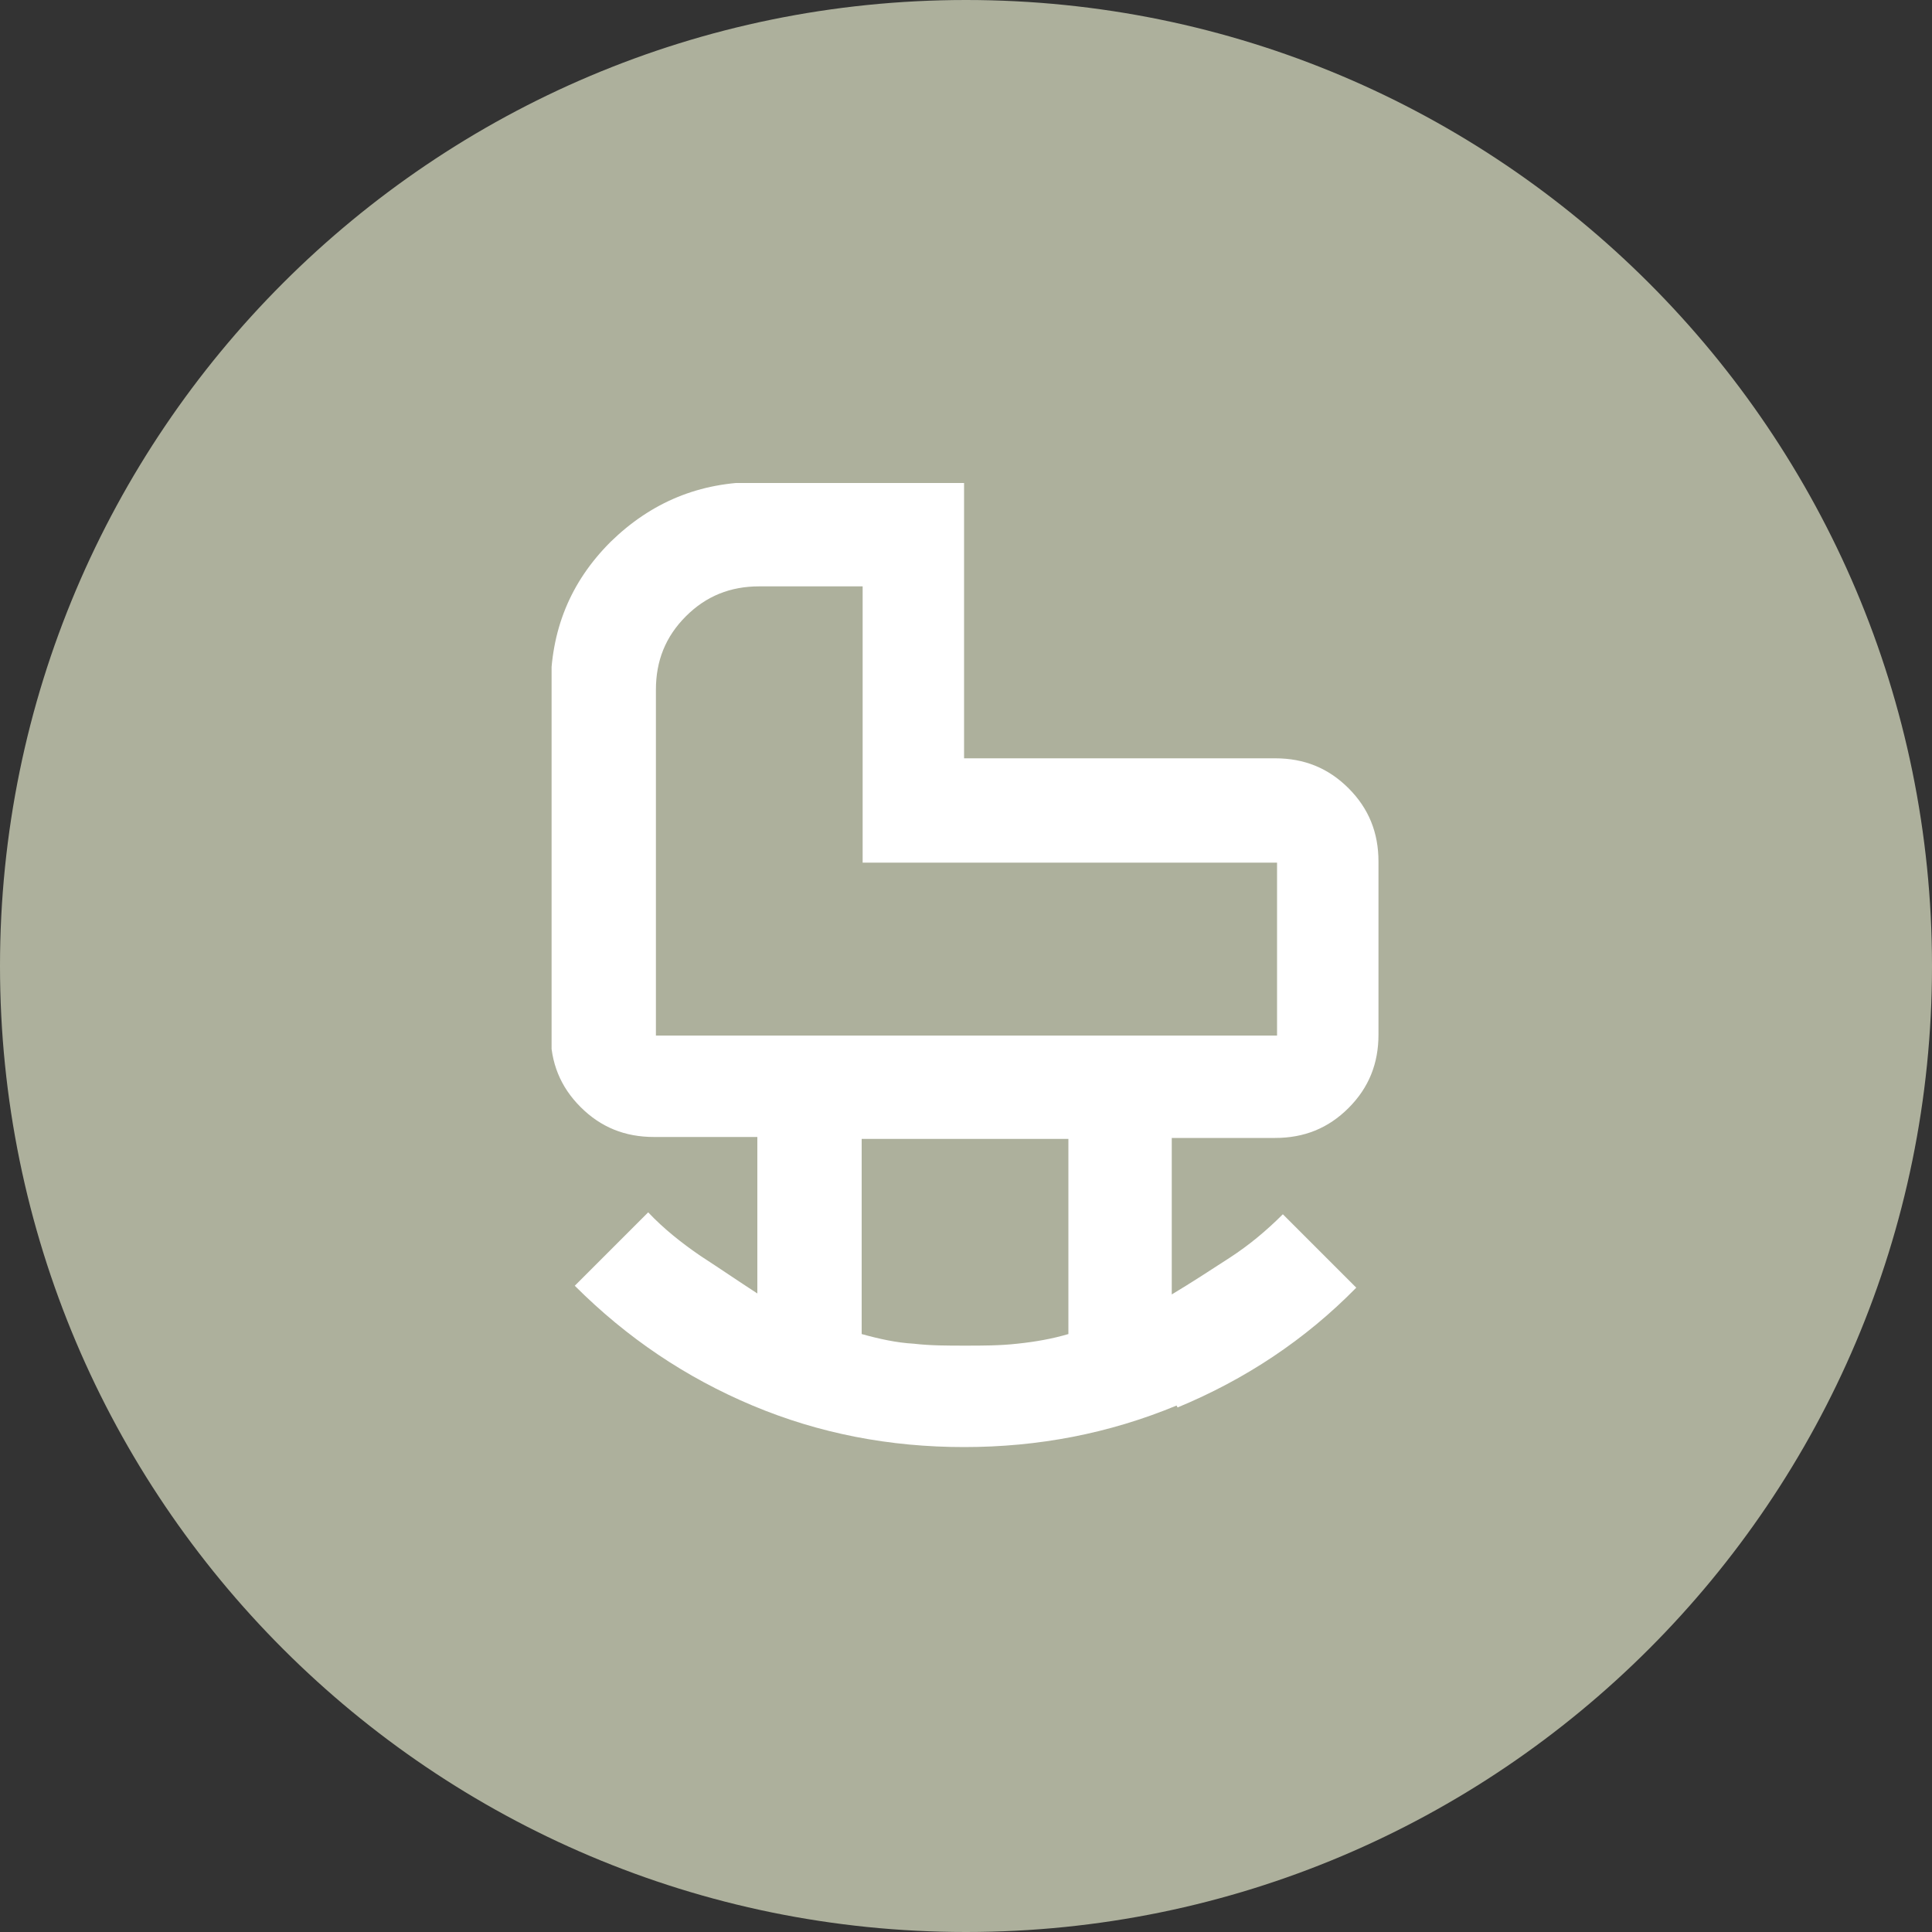 <?xml version="1.0" encoding="UTF-8"?>
<svg id="Ebene_1" data-name="Ebene 1" xmlns="http://www.w3.org/2000/svg" xmlns:xlink="http://www.w3.org/1999/xlink" viewBox="0 0 20 20">
  <rect x="0" y="0" width="20" height="20" fill="#333333" stroke="none"/>
  <defs>
    <style>
      .cls-1 {
        fill: #adb09c;
      }

      .cls-2 {
        fill: #fff;
      }

      .cls-3 {
        fill: none;
      }

      .cls-4 {
        clip-path: url(#clippath);
      }
    </style>
    <clipPath id="clippath">
      <rect class="cls-3" x="5.71" y="5" width="8.57" height="10"/>
    </clipPath>
  </defs>
  <path class="cls-1" d="M10,20c5.52,0,10-4.48,10-10S15.52,0,10,0,0,4.48,0,10s4.48,10,10,10"/>
  <g class="cls-4">
    <path class="cls-2" d="M12.19,14.57c.7-.29,1.32-.7,1.85-1.24l-.76-.76c-.17.17-.35.32-.55.45-.2.13-.4.26-.6.38v-1.62h1.07c.3,0,.55-.1.76-.31.21-.21.31-.46.31-.76v-1.79c0-.3-.1-.55-.31-.76-.21-.21-.46-.31-.76-.31h-3.22v-2.86h-2.14c-.6,0-1.1.21-1.52.62-.42.42-.62.92-.62,1.52v3.57c0,.3.1.55.31.76s.46.31.76.31h1.07v1.62c-.2-.13-.39-.26-.59-.39-.19-.13-.38-.28-.54-.45l-.76.76c.54.54,1.15.95,1.84,1.24.69.29,1.42.43,2.19.43s1.5-.14,2.2-.43M9.46,13.91c-.18-.01-.36-.05-.54-.1v-2.02h2.14v2.02c-.17.05-.34.08-.53.1-.18.02-.36.02-.54.02s-.36,0-.53-.02M6.79,10.71v-3.57c0-.3.1-.55.31-.76.21-.21.46-.31.76-.31h1.07v2.86h4.29v1.79h-6.43Z"/>
  </g>
</svg>